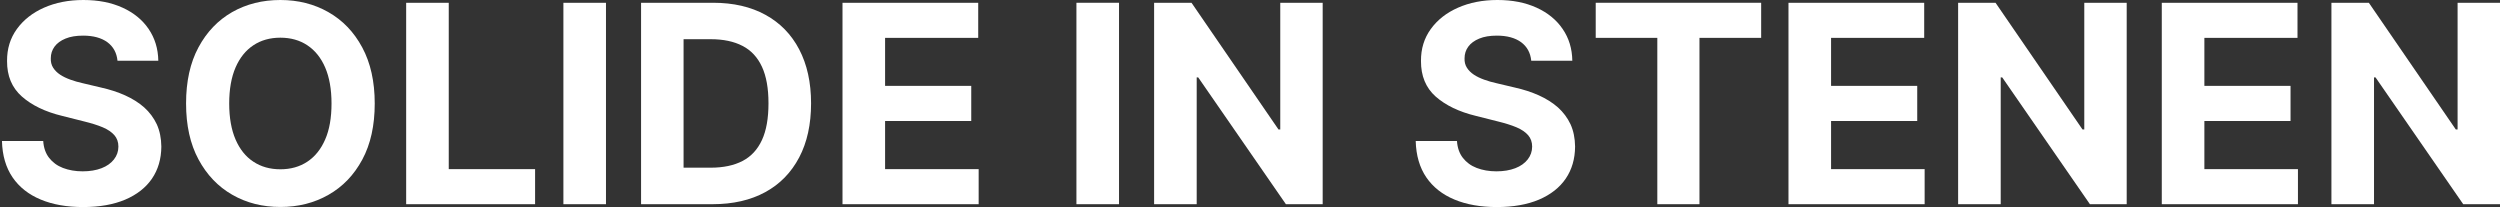 <?xml version="1.0" encoding="utf-8"?>
<!-- Generator: Adobe Illustrator 25.4.1, SVG Export Plug-In . SVG Version: 6.00 Build 0)  -->
<svg version="1.1" id="Laag_1" xmlns="http://www.w3.org/2000/svg" xmlns:xlink="http://www.w3.org/1999/xlink" x="0px" y="0px"
	 viewBox="0 0 2800 231.9" style="enable-background:new 0 0 2800 231.9;" xml:space="preserve">
<rect x="0" y="0" width="2800" height="231.9" fill="#333333" stroke="none"/>
<style type="text/css">
	.st0{fill:#FFFFFF;}
</style>
<g>
	<path class="st0" d="M131.6,68c-0.9-8.9-4.7-15.8-11.3-20.7c-6.7-4.9-15.8-7.4-27.2-7.4c-7.8,0-14.4,1.1-19.7,3.3
		c-5.4,2.2-9.5,5.2-12.3,9c-2.8,3.8-4.2,8.2-4.2,13c-0.2,4,0.7,7.6,2.6,10.6c1.9,3,4.5,5.6,7.8,7.8c3.3,2.2,7.1,4,11.5,5.6
		c4.3,1.6,9,2.9,13.9,4l20.3,4.8c9.8,2.2,18.9,5.1,27.1,8.8s15.4,8.2,21.4,13.5c6,5.4,10.7,11.7,14.1,18.9c3.3,7.3,5,15.6,5.1,25
		c-0.1,13.8-3.6,25.8-10.5,35.9s-16.9,17.9-30,23.5c-13,5.5-28.7,8.3-47.1,8.3c-18.2,0-34.1-2.8-47.5-8.4
		c-13.5-5.6-24-13.9-31.5-24.8c-7.5-11-11.5-24.6-11.9-40.8h46.2c0.5,7.6,2.7,13.9,6.6,18.9c3.9,5,9,8.8,15.5,11.3
		c6.5,2.5,13.9,3.8,22.1,3.8c8.1,0,15.1-1.2,21.1-3.5c6-2.3,10.6-5.6,13.9-9.8c3.3-4.2,5-9,5-14.4c0-5.1-1.5-9.3-4.5-12.8
		c-3-3.4-7.3-6.4-13-8.8c-5.7-2.4-12.7-4.6-20.9-6.6l-24.6-6.2c-19-4.6-34-11.9-45.1-21.7C13.3,98.2,7.8,85,7.9,68.3
		c-0.1-13.7,3.6-25.6,11-35.8S36.4,14.3,49.3,8.6S76.9,0,93.4,0c16.8,0,31.4,2.9,43.9,8.6s22.3,13.7,29.2,23.9s10.6,22,10.8,35.5
		H131.6z"/>
	<path class="st0" d="M419.7,115.9c0,24.6-4.6,45.5-13.9,62.8c-9.3,17.3-21.9,30.4-37.9,39.5c-16,9.1-33.9,13.6-53.8,13.6
		c-20.1,0-38-4.5-54-13.7c-15.9-9.1-28.5-22.3-37.8-39.6s-13.9-38.1-13.9-62.7c0-24.6,4.6-45.5,13.9-62.8s21.9-30.4,37.8-39.5
		C276,4.5,294,0,314,0c19.9,0,37.8,4.5,53.8,13.6c16,9.1,28.6,22.2,37.9,39.5C415,70.4,419.7,91.3,419.7,115.9z M371.3,115.9
		c0-15.9-2.4-29.4-7.1-40.3s-11.4-19.2-20-24.9s-18.7-8.5-30.2-8.5c-11.5,0-21.6,2.8-30.2,8.5c-8.6,5.7-15.2,13.9-20,24.9
		c-4.7,10.9-7.1,24.4-7.1,40.3c0,15.9,2.4,29.4,7.1,40.3c4.7,10.9,11.4,19.3,20,24.9c8.6,5.7,18.7,8.5,30.2,8.5
		c11.5,0,21.6-2.8,30.2-8.5c8.6-5.7,15.3-14,20-24.9C369,145.3,371.3,131.8,371.3,115.9z"/>
	<path class="st0" d="M454.9,228.7V3.1h47.7v186.3h96.7v39.3H454.9z"/>
	<path class="st0" d="M678.7,3.1v225.6H631V3.1H678.7z"/>
	<path class="st0" d="M798,228.7h-80V3.1h80.7c22.7,0,42.2,4.5,58.6,13.5c16.4,9,29,21.9,37.8,38.7c8.8,16.8,13.3,36.9,13.3,60.4
		c0,23.5-4.4,43.7-13.3,60.6c-8.9,16.9-21.5,29.9-38,38.9C840.6,224.2,820.9,228.7,798,228.7z M765.7,187.8H796
		c14.1,0,26-2.5,35.6-7.5c9.7-5,16.9-12.9,21.8-23.5c4.9-10.6,7.3-24.3,7.3-41.1c0-16.7-2.4-30.3-7.3-40.9
		c-4.9-10.6-12.1-18.4-21.8-23.4c-9.6-5-21.5-7.5-35.6-7.5h-30.4V187.8z"/>
	<path class="st0" d="M943.6,228.7V3.1h152v39.3H991.3v53.8h96.5v39.3h-96.5v53.9h104.8v39.3H943.6z"/>
	<path class="st0" d="M1253.3,3.1v225.6h-47.7V3.1H1253.3z"/>
	<path class="st0" d="M1481.4,3.1v225.6h-41.2l-98.2-142h-1.7v142h-47.7V3.1h41.9l97.4,141.9h2V3.1H1481.4z"/>
	<path class="st0" d="M1715,68c-0.9-8.9-4.7-15.8-11.3-20.7c-6.7-4.9-15.8-7.4-27.2-7.4c-7.8,0-14.4,1.1-19.7,3.3
		c-5.4,2.2-9.5,5.2-12.3,9c-2.8,3.8-4.2,8.2-4.2,13c-0.2,4,0.7,7.6,2.6,10.6c1.9,3,4.5,5.6,7.8,7.8c3.3,2.2,7.1,4,11.5,5.6
		c4.3,1.6,9,2.9,13.9,4l20.3,4.8c9.8,2.2,18.9,5.1,27.1,8.8s15.4,8.2,21.4,13.5c6,5.4,10.7,11.7,14.1,18.9c3.3,7.3,5,15.6,5.1,25
		c-0.1,13.8-3.6,25.8-10.5,35.9s-16.9,17.9-30,23.5c-13,5.5-28.7,8.3-47.1,8.3c-18.2,0-34.1-2.8-47.5-8.4
		c-13.5-5.6-24-13.9-31.5-24.8c-7.5-11-11.5-24.6-11.9-40.8h46.2c0.5,7.6,2.7,13.9,6.6,18.9c3.9,5,9,8.8,15.5,11.3
		c6.5,2.5,13.9,3.8,22.1,3.8c8.1,0,15.1-1.2,21.1-3.5c6-2.3,10.6-5.6,13.9-9.8c3.3-4.2,5-9,5-14.4c0-5.1-1.5-9.3-4.5-12.8
		c-3-3.4-7.3-6.4-13-8.8c-5.7-2.4-12.7-4.6-20.9-6.6l-24.6-6.2c-19-4.6-34-11.9-45.1-21.7c-11-9.8-16.5-23.1-16.4-39.8
		c-0.1-13.7,3.6-25.6,11-35.8c7.4-10.2,17.5-18.2,30.5-23.9c12.9-5.7,27.6-8.6,44.1-8.6c16.8,0,31.4,2.9,43.9,8.6
		s22.3,13.7,29.2,23.9c7,10.2,10.6,22,10.8,35.5H1715z"/>
	<path class="st0" d="M1787.2,42.4V3.1h185.3v39.3h-69.1v186.3h-47.2V42.4H1787.2z"/>
	<path class="st0" d="M2003.1,228.7V3.1h152v39.3h-104.3v53.8h96.5v39.3h-96.5v53.9h104.8v39.3H2003.1z"/>
	<path class="st0" d="M2381.9,3.1v225.6h-41.2l-98.2-142h-1.7v142h-47.7V3.1h41.9l97.4,141.9h2V3.1H2381.9z"/>
	<path class="st0" d="M2421.2,228.7V3.1h152v39.3h-104.3v53.8h96.5v39.3h-96.5v53.9h104.8v39.3H2421.2z"/>
	<path class="st0" d="M2800,3.1v225.6h-41.2l-98.2-142h-1.7v142h-47.7V3.1h41.9l97.4,141.9h2V3.1H2800z"/>
</g>
</svg>
